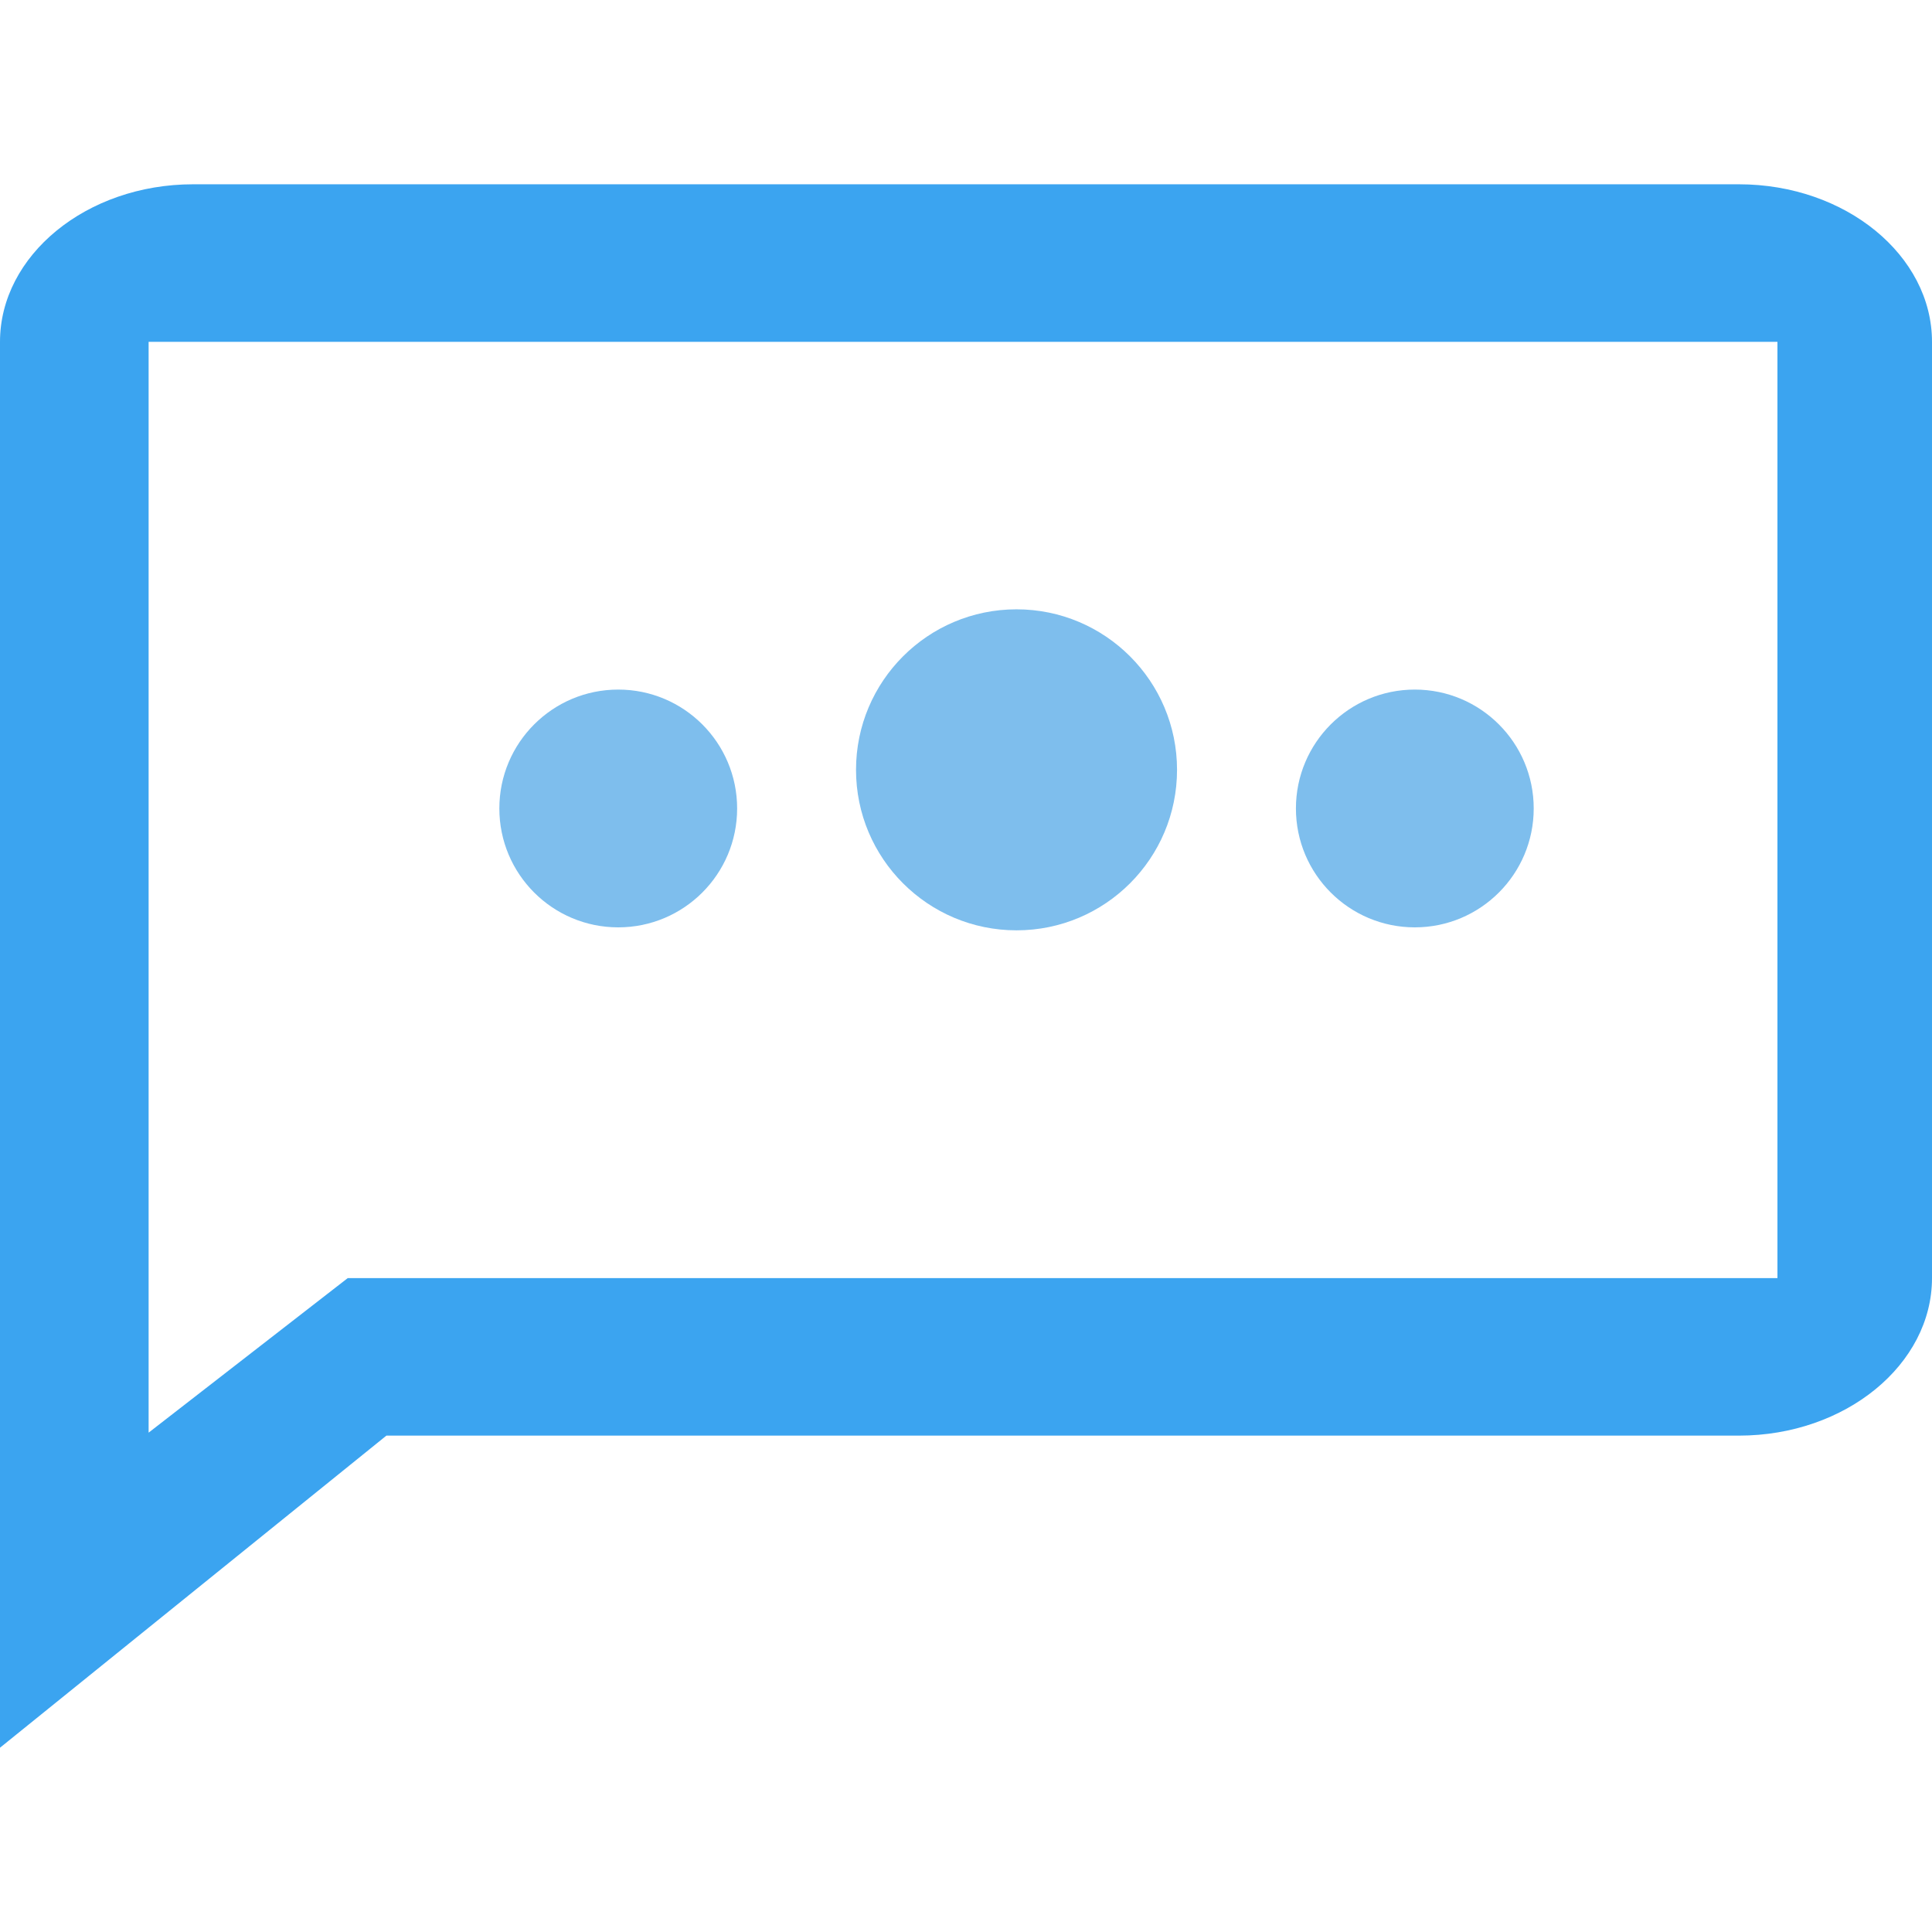 <?xml version="1.0" encoding="utf-8"?>
<!-- Generator: $$$/GeneralStr/196=Adobe Illustrator 27.6.0, SVG Export Plug-In . SVG Version: 6.00 Build 0)  -->
<svg version="1.1" id="Ebene_1" xmlns="http://www.w3.org/2000/svg" xmlns:xlink="http://www.w3.org/1999/xlink" x="0px" y="0px"
	 viewBox="0 0 65 65" style="enable-background:new 0 0 65 65;" xml:space="preserve">
<style type="text/css">
	.st0{fill:#3BA4F0;}
	.st1{fill:#7EBEED;}
</style>
<g>
	<path id="Icon_material-chat_bubble_outline" class="st0" d="M58.5,6.2h-52C2.9,6.2,0,8.6,0,11.5v47.3l13-10.5h45.5
		c3.6,0,6.5-2.4,6.5-5.3V11.5C65,8.6,62.1,6.2,58.5,6.2z M59.8,43H11.7L5,48.2V11.5h54.8V43z"/>
	<circle id="Ellipse_12" class="st1" cx="20.8" cy="27.2" r="4"/>
	<circle id="Ellipse_13" class="st1" cx="34.2" cy="25.9" r="5.4"/>
	<circle id="Ellipse_14" class="st1" cx="47.6" cy="27.2" r="4"/>
</g>
</svg>
